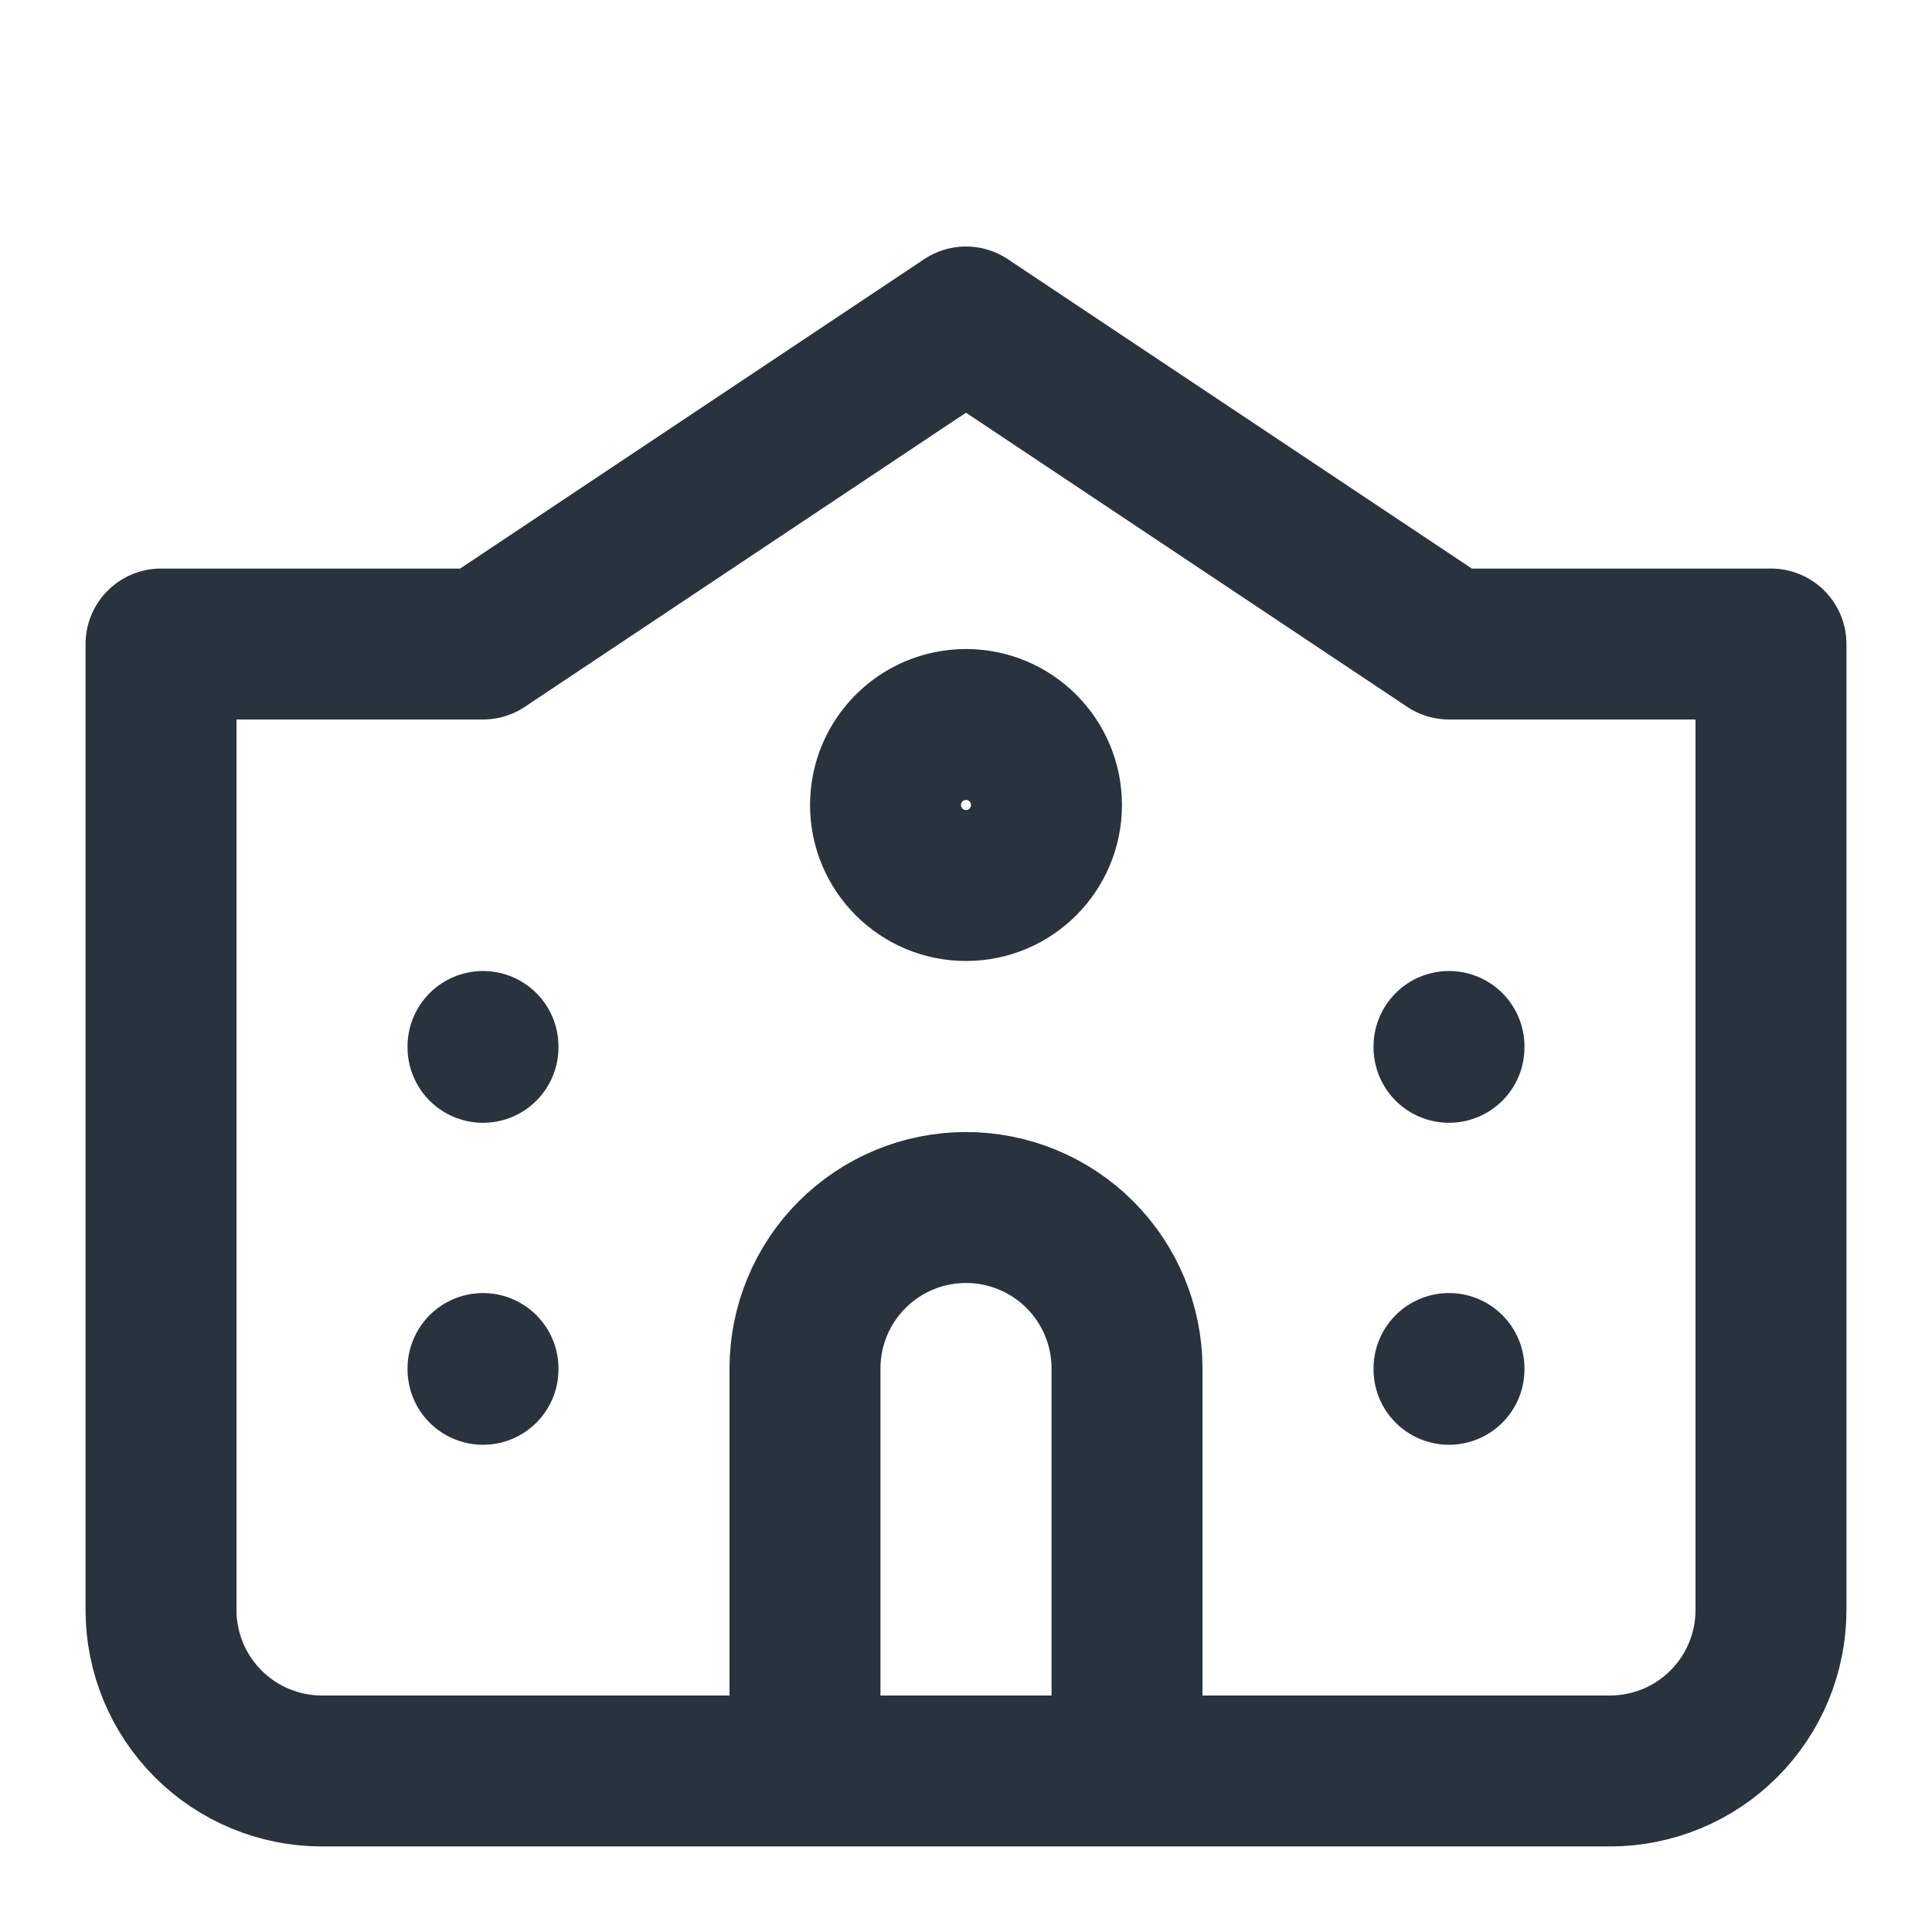 <svg width="32" height="32" viewBox="0 0 32 32" fill="none" xmlns="http://www.w3.org/2000/svg">
<path d="M8 22.667V22.68M8 17.333V17.347M24 22.667V22.68M24 17.333V17.347M18.667 29.333V22.667C18.667 21.959 18.386 21.281 17.886 20.781C17.386 20.281 16.707 20 16 20C15.293 20 14.614 20.281 14.114 20.781C13.614 21.281 13.333 21.959 13.333 22.667V29.333M17.333 13.333C17.333 14.07 16.736 14.667 16 14.667C15.264 14.667 14.667 14.07 14.667 13.333C14.667 12.597 15.264 12 16 12C16.736 12 17.333 12.597 17.333 13.333ZM29.333 26.667V10.667H24L16 5.333L8 10.667H2.667V26.667C2.667 27.374 2.948 28.052 3.448 28.552C3.948 29.052 4.626 29.333 5.333 29.333H26.667C27.374 29.333 28.052 29.052 28.552 28.552C29.052 28.052 29.333 27.374 29.333 26.667Z" stroke="#28333D" stroke-width="2.5" stroke-linecap="round" stroke-linejoin="round"/>
</svg>

